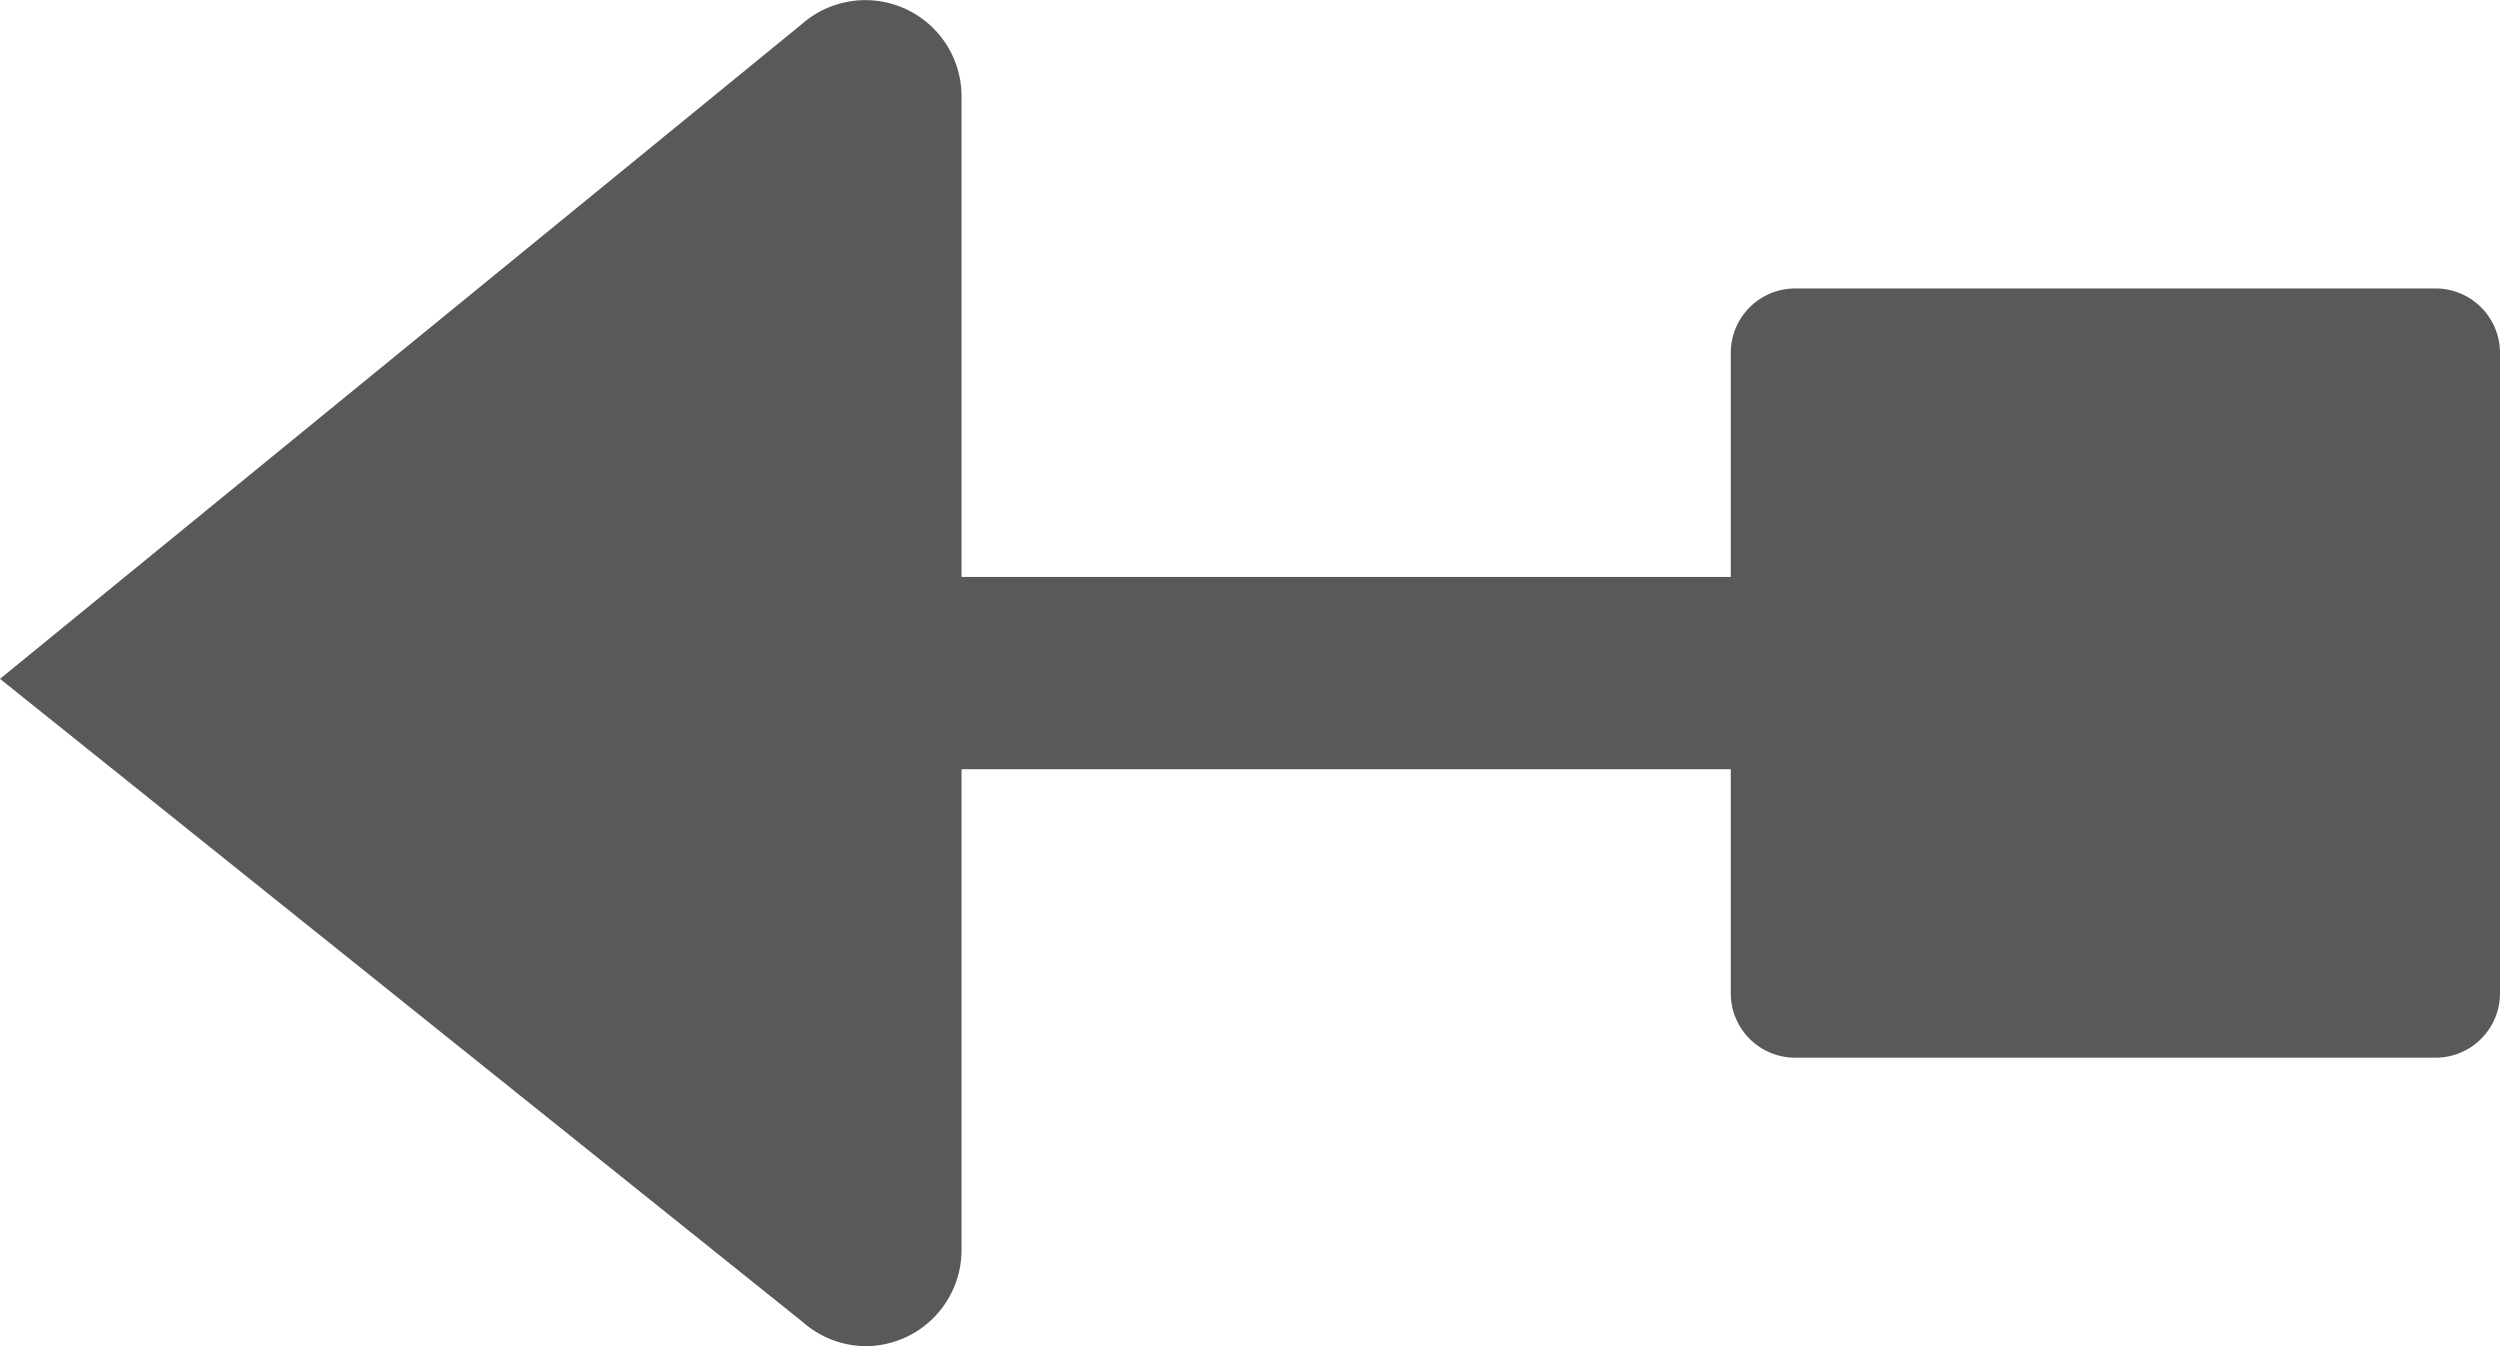 <svg id="S_RightToLeft_RowOnly_Sm_N_2x" data-name="S RightToLeft RowOnly Sm N 2x" xmlns="http://www.w3.org/2000/svg" viewBox="0 0 26 14"><defs><style>.cls-1{fill-rule:evenodd;isolation:isolate;opacity:0.65;}</style></defs><path class="cls-1" d="M8.34.25A1,1,0,0,1,9.75.34,1,1,0,0,1,10,1V6h8V3.67A.67.67,0,0,1,18.67,3h6.66a.67.67,0,0,1,.67.67v6.66a.67.67,0,0,1-.67.67H18.67a.67.67,0,0,1-.67-.67h0V8H10v5a1,1,0,0,1-1,1,1,1,0,0,1-.65-.25L0,7.06Z"/></svg>